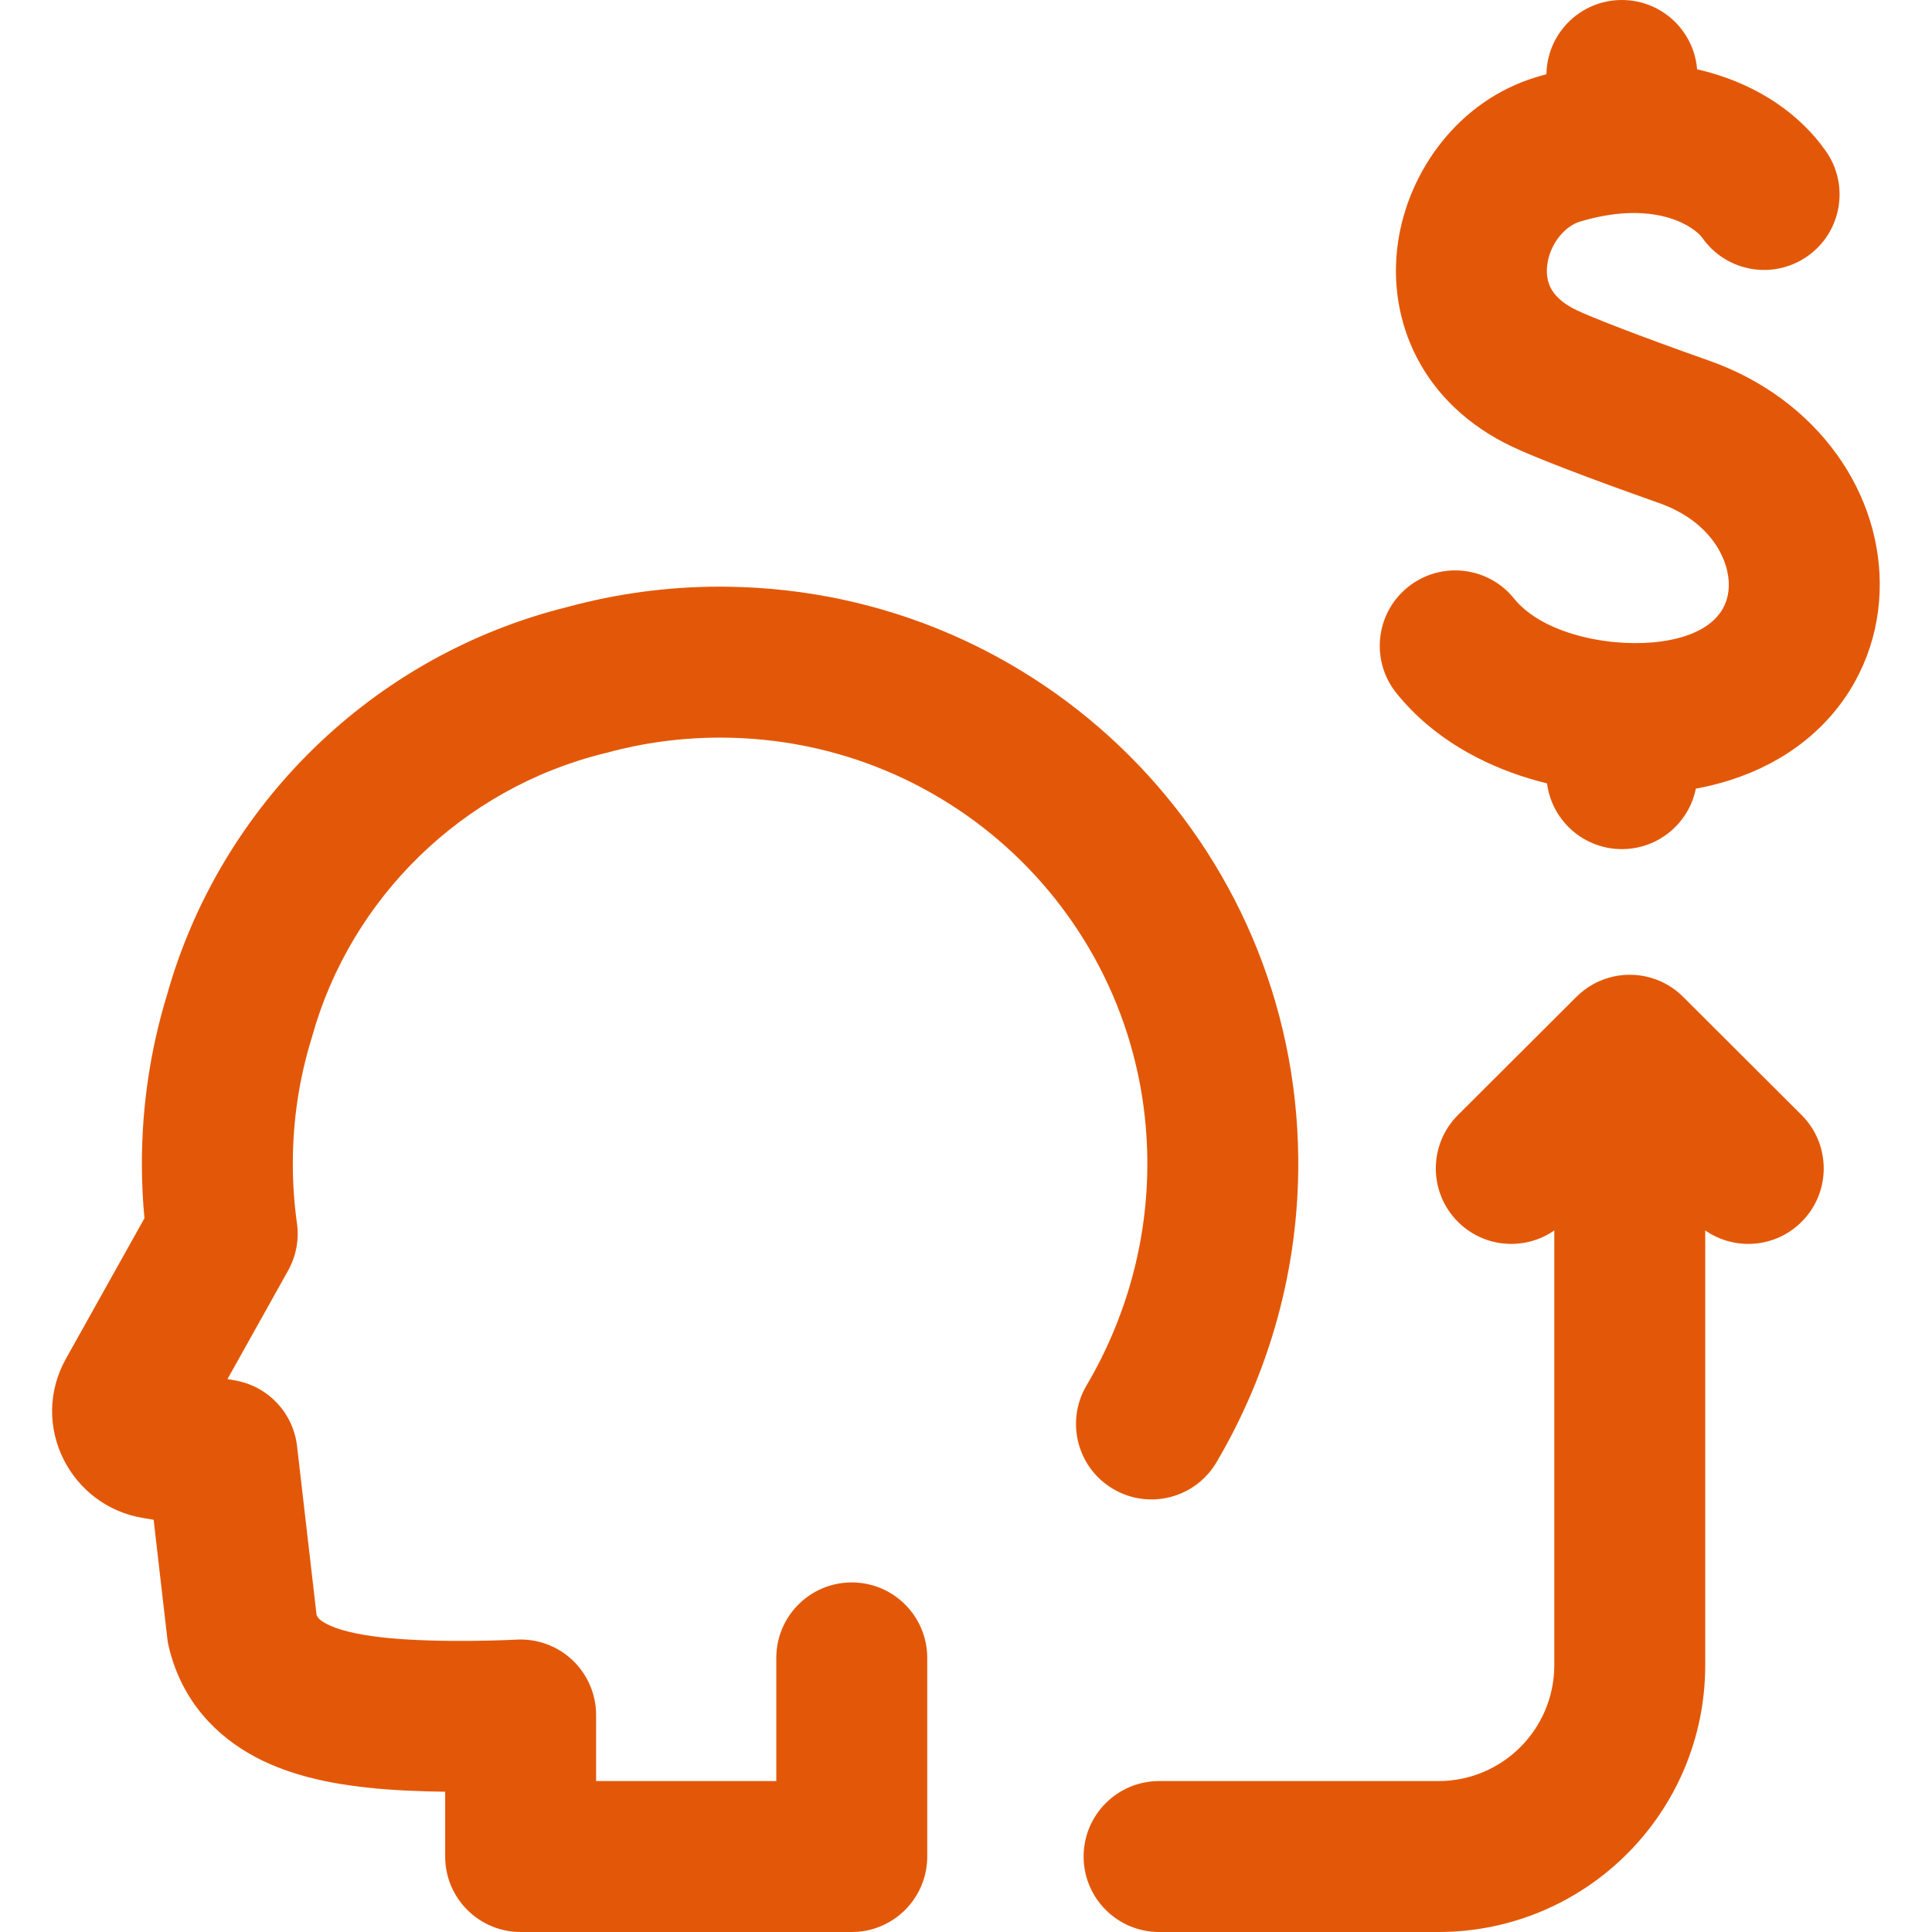 <svg width="48" height="48" viewBox="0 0 48 48" fill="none" xmlns="http://www.w3.org/2000/svg">
<g clip-path="url(#clip0_891_1532)">
<path d="M38.315 1.873C41.302 1.028 44.054 1.894 45.362 3.753C45.958 4.6 45.754 5.77 44.907 6.365C44.06 6.961 42.891 6.758 42.295 5.911C42.122 5.664 41.185 4.957 39.341 5.481L39.252 5.506C38.907 5.61 38.522 6.018 38.444 6.561C38.41 6.797 38.447 6.998 38.53 7.159C38.608 7.308 38.778 7.522 39.184 7.713C39.553 7.886 40.66 8.325 42.461 8.96C45.165 9.913 46.795 12.277 46.698 14.727C46.65 15.957 46.157 17.165 45.195 18.093C44.235 19.018 42.919 19.562 41.381 19.696C40.367 19.785 39.162 19.694 38.002 19.345C36.846 18.997 35.605 18.35 34.696 17.224C34.046 16.419 34.171 15.238 34.977 14.588C35.783 13.937 36.963 14.063 37.614 14.868C37.911 15.237 38.408 15.551 39.084 15.754C39.756 15.957 40.48 16.011 41.056 15.96L41.134 15.953C41.932 15.87 42.368 15.609 42.592 15.393C42.821 15.172 42.939 14.896 42.951 14.58C42.976 13.939 42.53 12.96 41.214 12.496C39.422 11.864 38.149 11.37 37.588 11.106L37.588 11.106C35.327 10.043 34.452 7.969 34.732 6.026C34.99 4.238 36.248 2.494 38.173 1.915L38.315 1.873Z" fill="#E35808"/>
<path d="M38.42 19.221V17.994C38.42 16.959 39.259 16.119 40.295 16.119C41.33 16.119 42.17 16.959 42.17 17.994V19.221C42.17 20.257 41.33 21.096 40.295 21.096C39.259 21.096 38.42 20.257 38.42 19.221Z" fill="#E35808"/>
<path d="M38.42 3.334V1.875C38.42 0.839 39.259 0 40.295 0C41.33 0 42.17 0.839 42.17 1.875V3.334C42.17 4.37 41.33 5.209 40.295 5.209C39.259 5.209 38.42 4.37 38.42 3.334Z" fill="#E35808"/>
<path d="M38.616 41.37V26.987C38.616 25.952 39.456 25.112 40.491 25.112C41.527 25.113 42.366 25.952 42.366 26.987V41.37C42.366 45.032 39.398 48 35.736 48H28.797C27.762 48 26.922 47.16 26.922 46.125C26.922 45.09 27.762 44.25 28.797 44.25H35.736C37.327 44.25 38.616 42.961 38.616 41.37Z" fill="#E35808"/>
<path d="M39.202 24.732C39.936 24.036 41.095 24.047 41.815 24.765L44.759 27.702C45.492 28.433 45.494 29.621 44.762 30.354C44.031 31.087 42.844 31.088 42.111 30.357L40.491 28.741L38.871 30.357C38.138 31.088 36.951 31.087 36.22 30.354C35.489 29.621 35.49 28.433 36.223 27.702L39.167 24.765L39.202 24.732Z" fill="#E35808"/>
<path d="M3.525 28.91C3.525 27.455 3.743 26.047 4.149 24.719C5.465 20.032 9.241 16.281 14.107 15.078C15.315 14.75 16.583 14.575 17.89 14.575L18.075 14.577C25.882 14.674 32.187 20.961 32.255 28.785C32.279 31.553 31.514 34.139 30.223 36.33C29.698 37.222 28.548 37.519 27.656 36.993C26.764 36.468 26.467 35.319 26.992 34.426C27.957 32.788 28.523 30.867 28.505 28.817C28.455 23 23.734 18.325 17.89 18.326C16.912 18.326 15.968 18.457 15.073 18.702C15.057 18.706 15.04 18.71 15.024 18.714C11.471 19.586 8.707 22.332 7.755 25.75C7.75 25.766 7.746 25.782 7.741 25.798C7.438 26.78 7.275 27.824 7.275 28.91C7.275 29.414 7.31 29.909 7.378 30.392C7.435 30.797 7.357 31.21 7.158 31.567L5.651 34.264L5.829 34.294L5.867 34.301C6.672 34.453 7.286 35.111 7.38 35.928L7.865 40.122C7.88 40.161 7.896 40.183 7.909 40.198C7.932 40.226 7.987 40.279 8.109 40.343C8.385 40.489 8.838 40.608 9.512 40.682L9.639 40.696C10.284 40.758 11.045 40.772 11.69 40.767C12.026 40.764 12.317 40.756 12.522 40.749C12.625 40.745 12.705 40.742 12.759 40.739C12.786 40.738 12.807 40.737 12.82 40.737C12.826 40.736 12.831 40.736 12.834 40.736C12.835 40.736 12.835 40.736 12.836 40.736C13.35 40.709 13.852 40.894 14.225 41.248C14.598 41.602 14.81 42.094 14.81 42.608V44.25H19.287V41.19C19.287 40.154 20.126 39.315 21.162 39.315C22.197 39.315 23.037 40.154 23.037 41.19V46.125C23.037 47.16 22.197 48 21.162 48H12.935C11.899 48 11.06 47.16 11.06 46.125V44.515C10.444 44.508 9.745 44.481 9.101 44.41C8.276 44.319 7.263 44.137 6.359 43.66C5.384 43.146 4.525 42.276 4.199 40.939C4.18 40.863 4.166 40.786 4.157 40.709L3.817 37.758L3.56 37.715V37.715C1.746 37.42 0.715 35.408 1.639 33.755L3.589 30.267C3.546 29.82 3.525 29.367 3.525 28.91Z" fill="#E35808"/>
</g>
<defs>
<clipPath id="clip0_891_1532">
<rect width="48" height="48" fill="white"/>
</clipPath>
</defs>
</svg>

